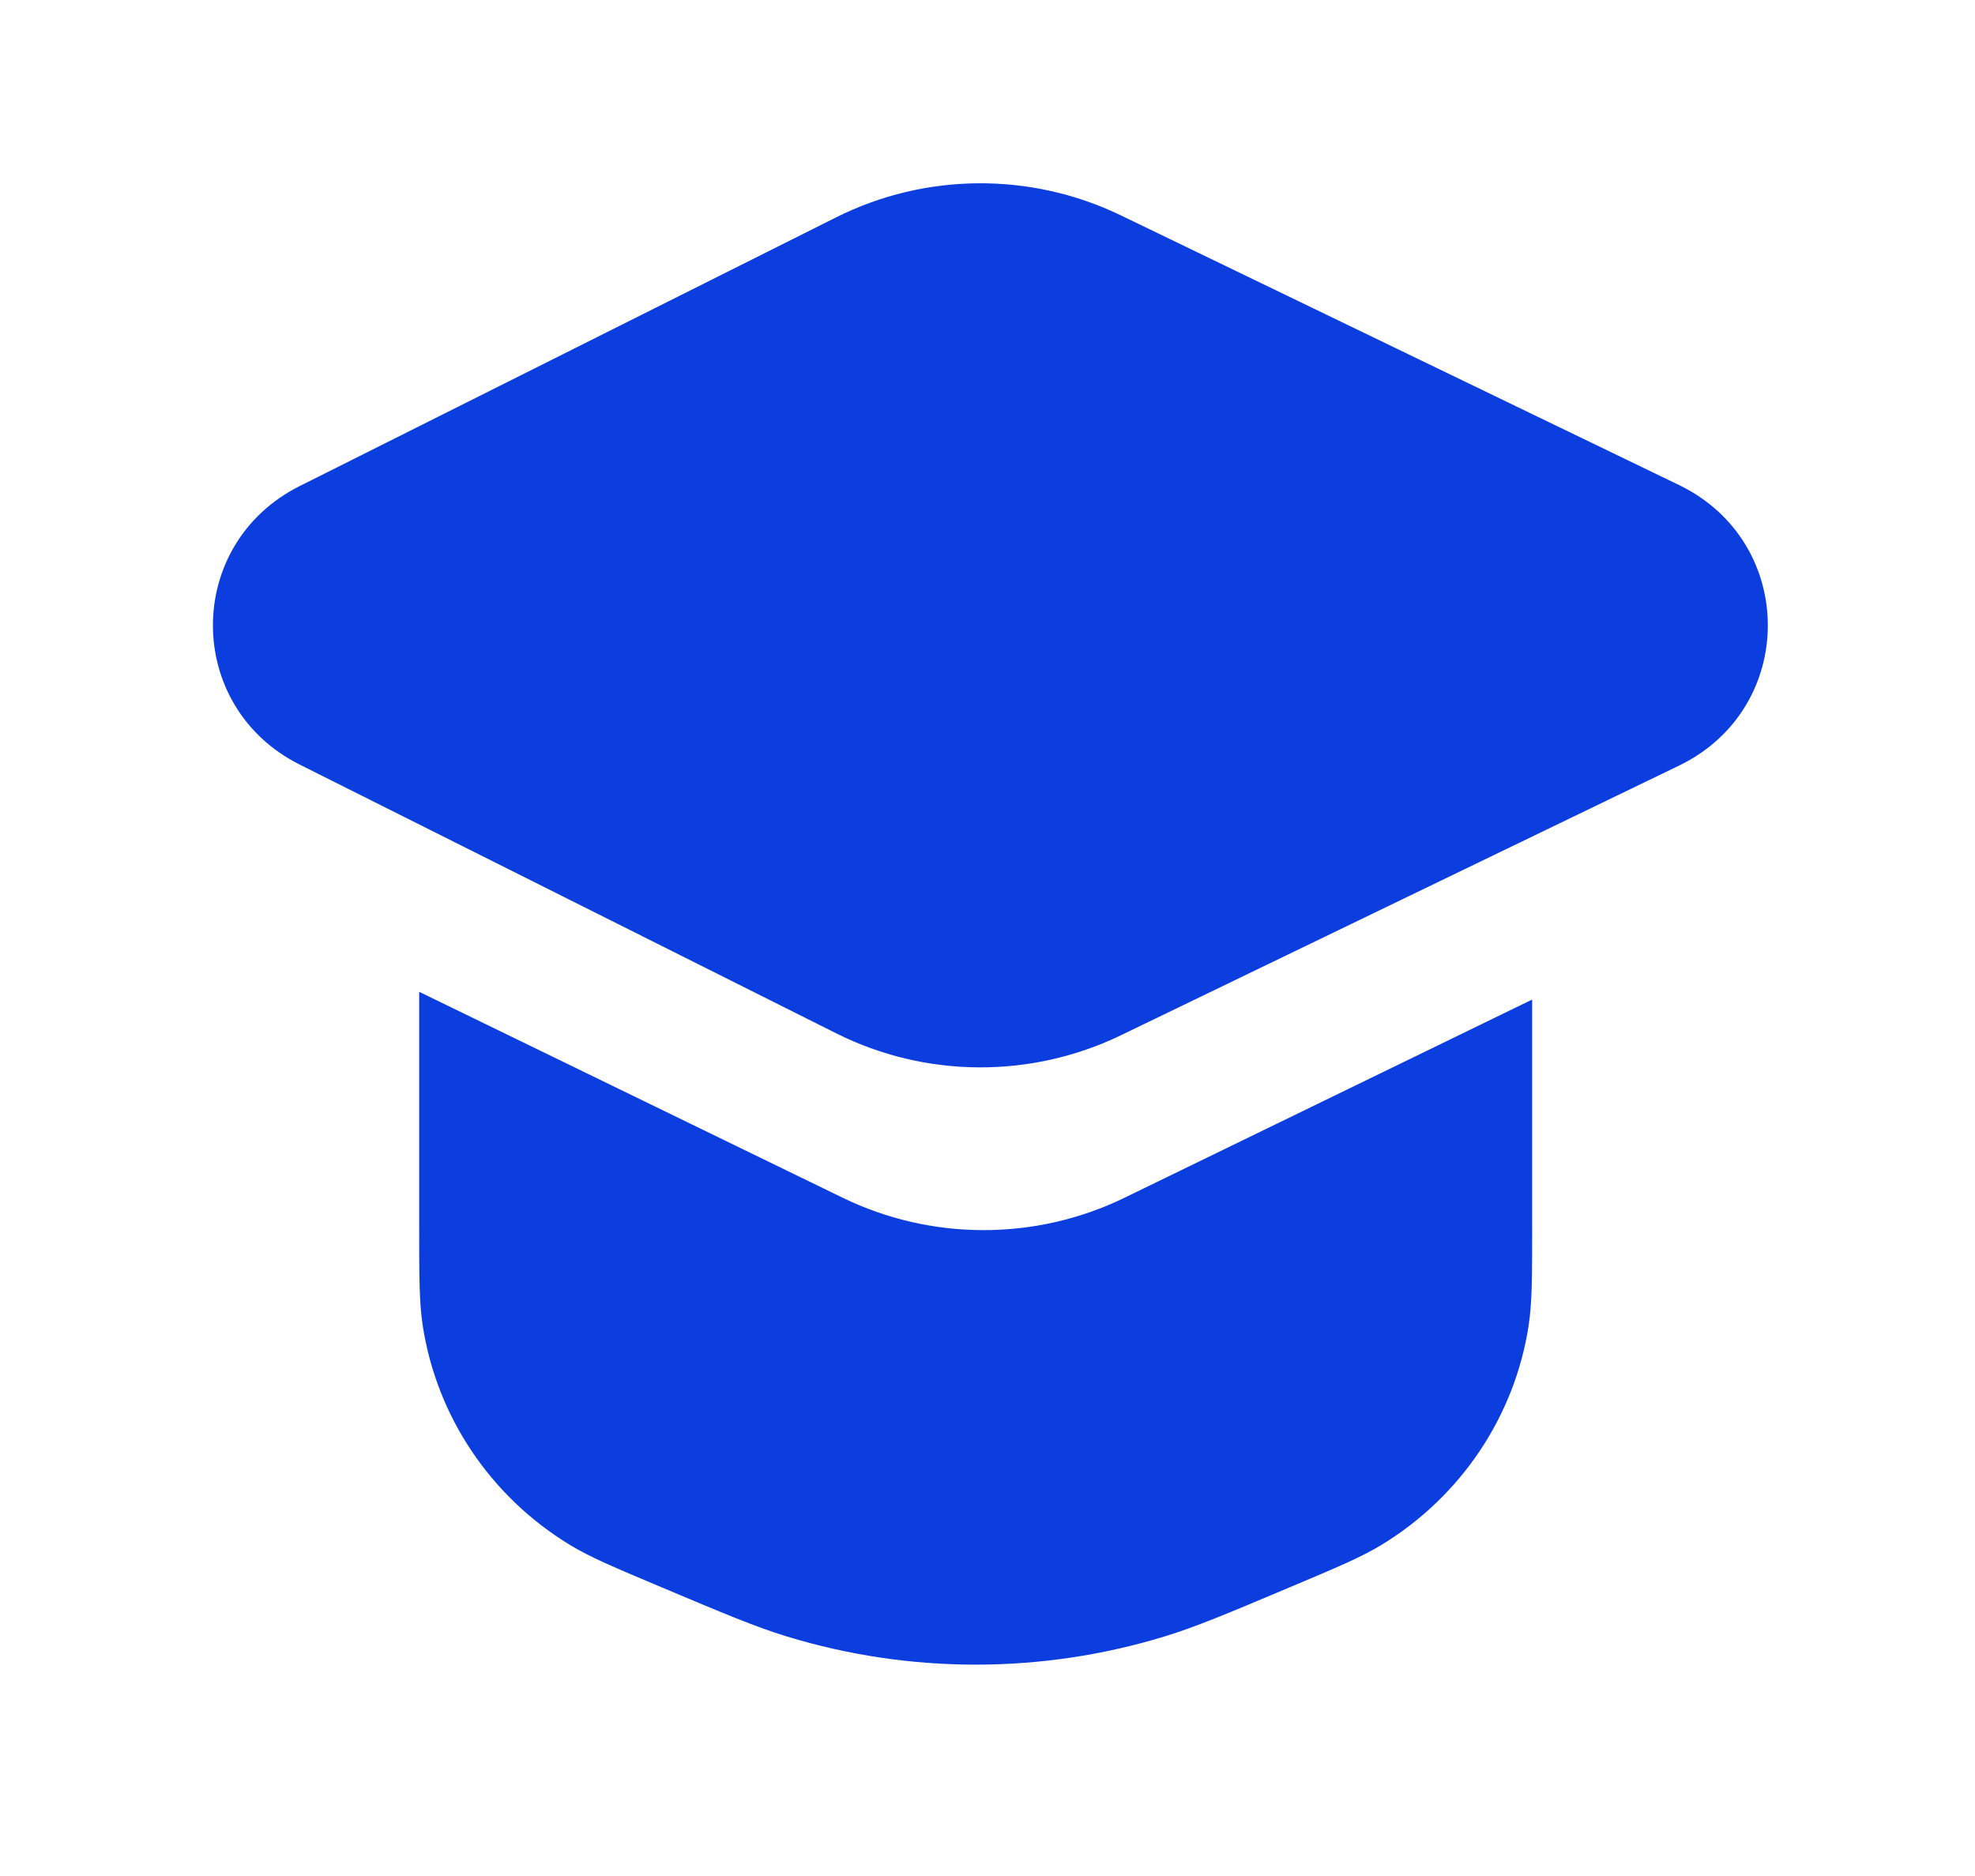 <?xml version="1.0" encoding="UTF-8"?> <svg xmlns="http://www.w3.org/2000/svg" width="40" height="38" viewBox="0 0 40 38" fill="none"><path d="M6.071 9.845C3.726 11.02 3.726 14.313 6.071 15.488L16.934 20.93C18.741 21.836 20.877 21.851 22.698 20.972L34.004 15.509C36.404 14.349 36.404 10.984 34.004 9.824L22.698 4.361C20.877 3.482 18.741 3.497 16.934 4.403L6.071 9.845Z" fill="#0C3EDF"></path><path d="M8.49 24.84V20.09L17.066 24.261C18.866 25.136 20.977 25.136 22.776 24.261L31.031 20.247V24.84C31.031 25.866 31.031 26.38 30.96 26.847C30.679 28.688 29.588 30.314 27.978 31.294C27.569 31.542 27.09 31.744 26.131 32.148C24.858 32.685 24.221 32.953 23.585 33.148C21.094 33.909 18.427 33.909 15.936 33.148C15.299 32.953 14.663 32.685 13.39 32.148C12.431 31.744 11.951 31.542 11.543 31.294C9.932 30.314 8.842 28.688 8.561 26.847C8.49 26.38 8.49 25.866 8.49 24.84Z" fill="#0C3EDF"></path></svg> 